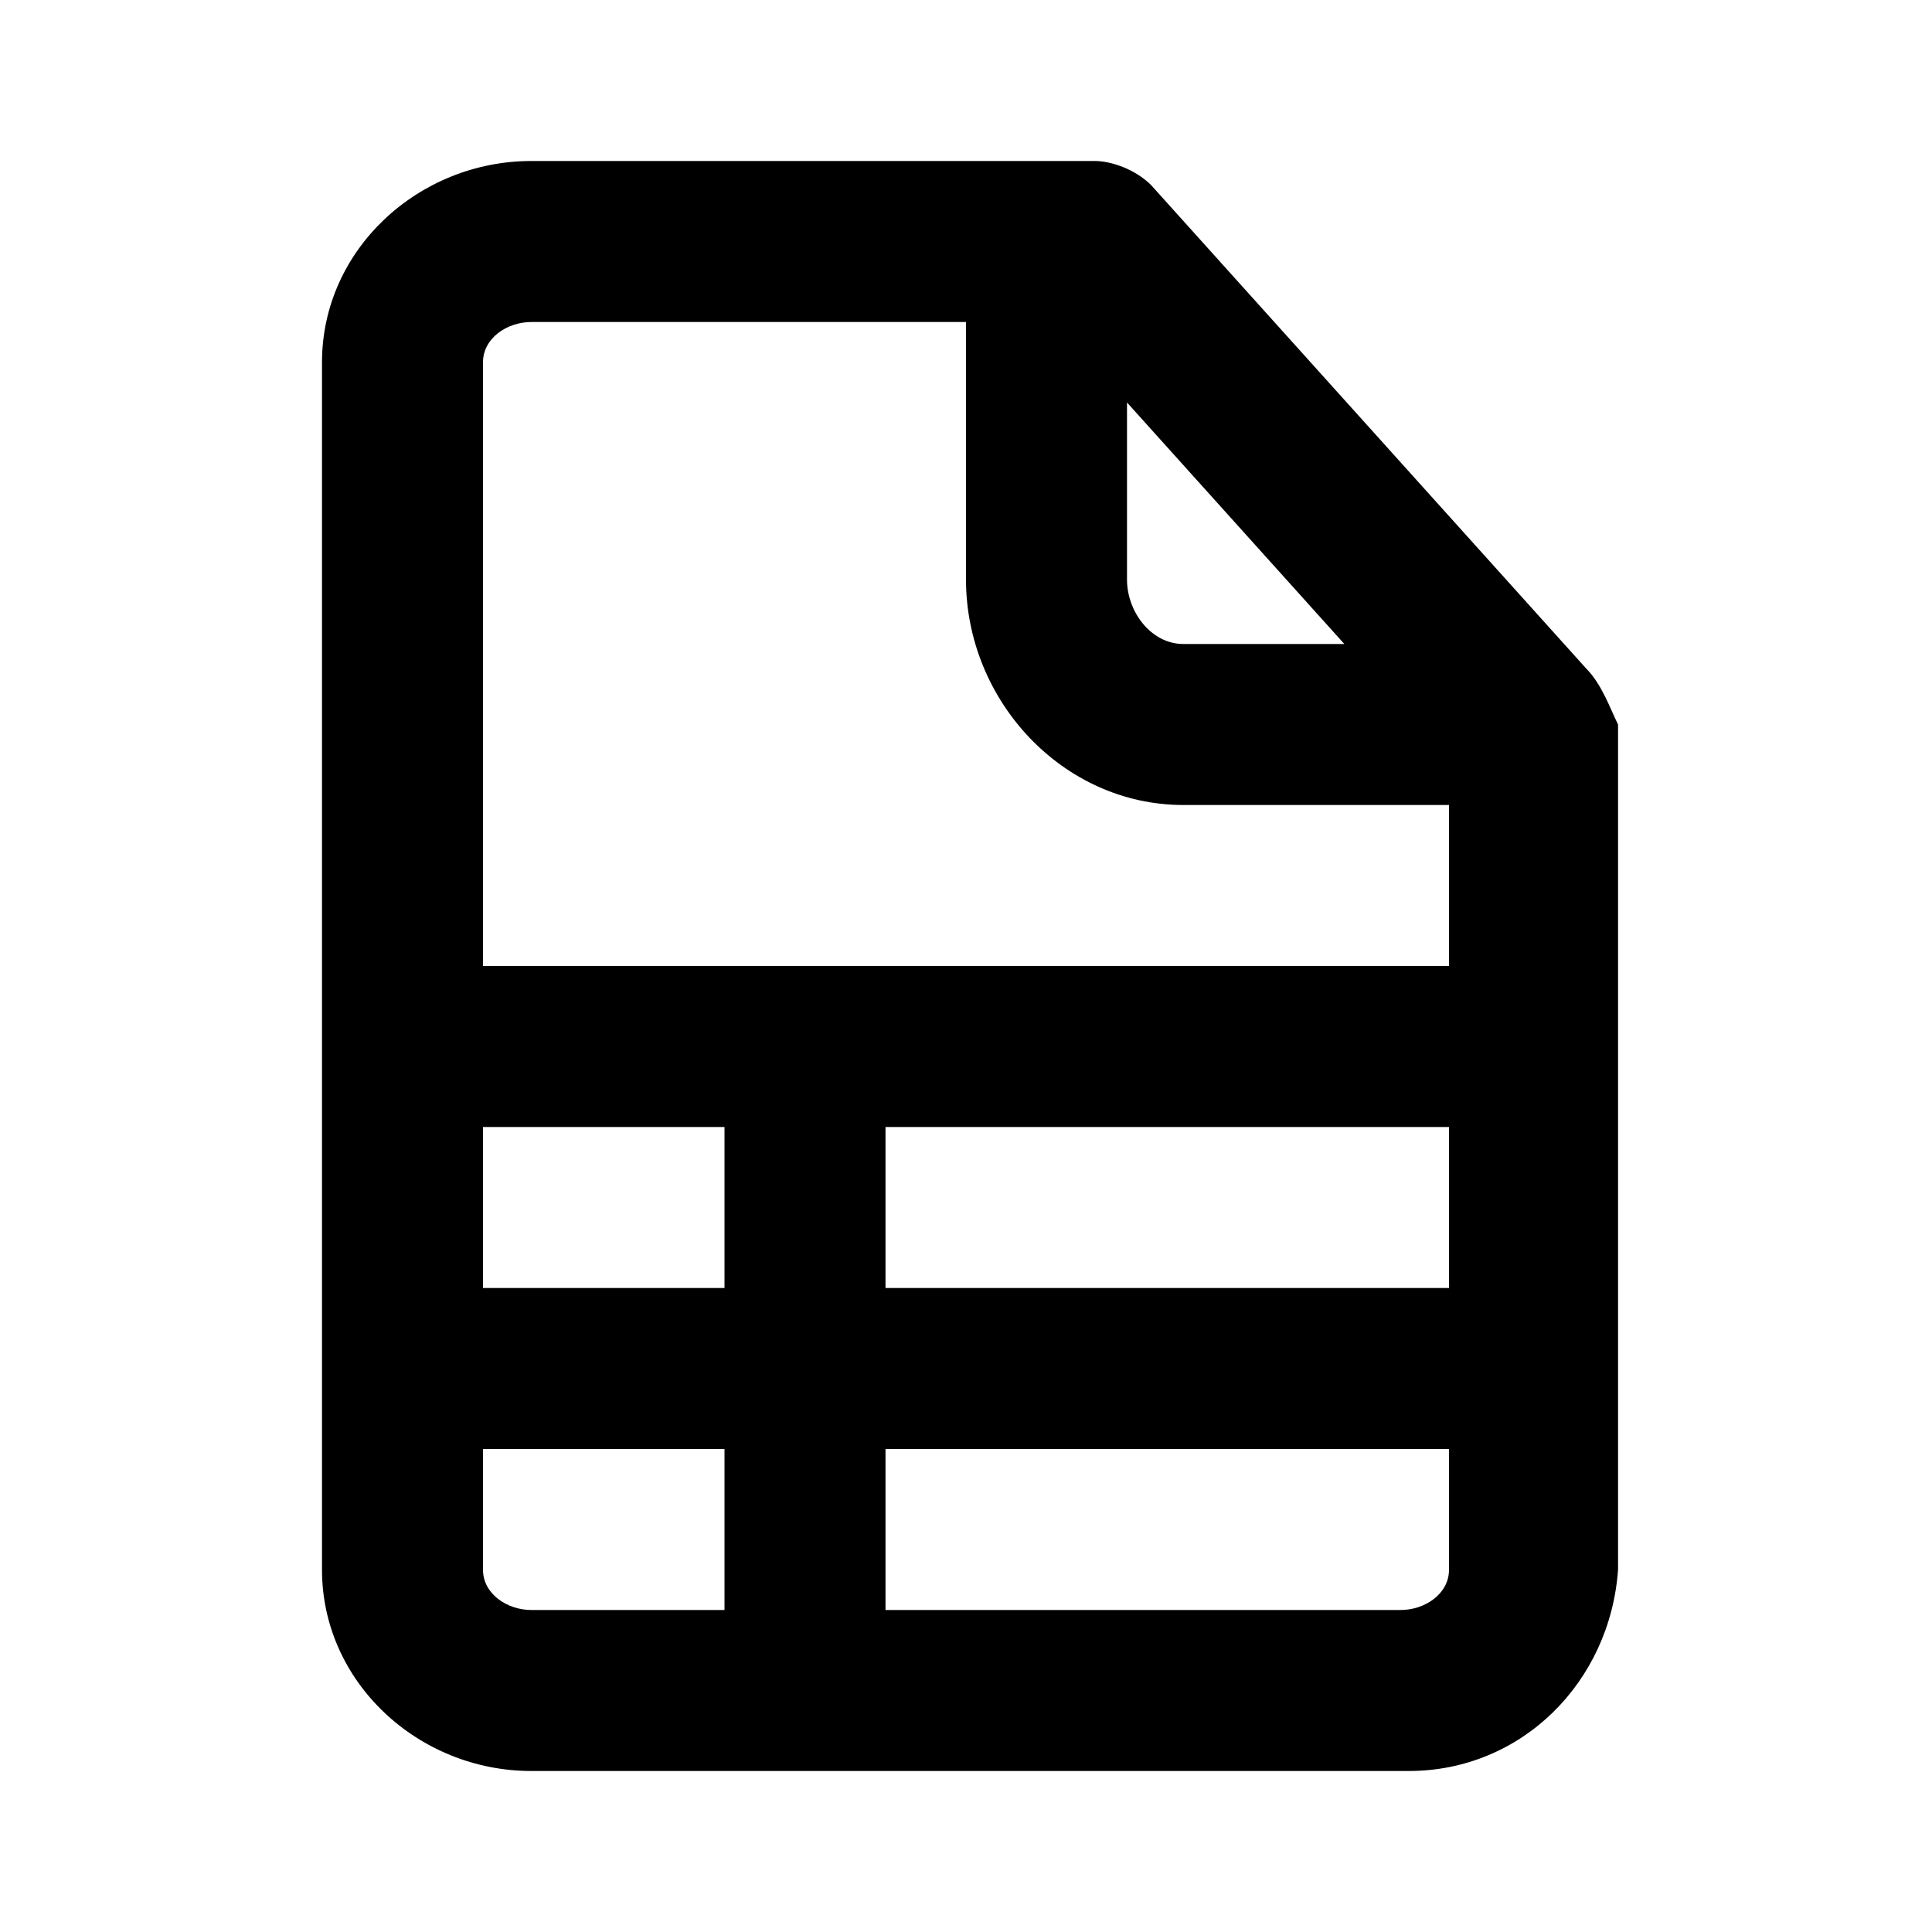 <?xml version="1.0" encoding="utf-8"?>
<!-- Generator: Adobe Illustrator 27.5.0, SVG Export Plug-In . SVG Version: 6.00 Build 0)  -->
<svg version="1.1" id="Layer_2_00000065778635516779744180000015765512432568709307_"
	 xmlns="http://www.w3.org/2000/svg" xmlns:xlink="http://www.w3.org/1999/xlink" x="0px" y="0px" viewBox="0 0 24 24"
	 style="enable-background:new 0 0 24 24;" xml:space="preserve">
<style type="text/css">
	.st0{fill:none;}
</style>
<g>
	<rect class="st0" width="24" height="24"/>
	<path d="M19.7,8.3l-5.4-6C14.1,2.1,13.8,2,13.6,2h-7C5.2,2,4,3.1,4,4.5v15C4,20.9,5.2,22,6.6,22h10.9c1.4,0,2.5-1.1,2.6-2.5V9
		C20,8.8,19.9,8.5,19.7,8.3z M6,14h3v2H6V14z M11,14h7v2h-7V14z M14,7.2V5l2.7,3h-2C14.3,8,14,7.6,14,7.2L14,7.2z M6.6,4H12v3.2
		c0,1.5,1.2,2.8,2.7,2.8H18v2H6V4.5C6,4.2,6.3,4,6.6,4z M6,19.5V18h3v2H6.6C6.3,20,6,19.8,6,19.5z M17.4,20H11v-2h7v1.5
		C18,19.8,17.7,20,17.4,20z"/>
</g>
</svg>
